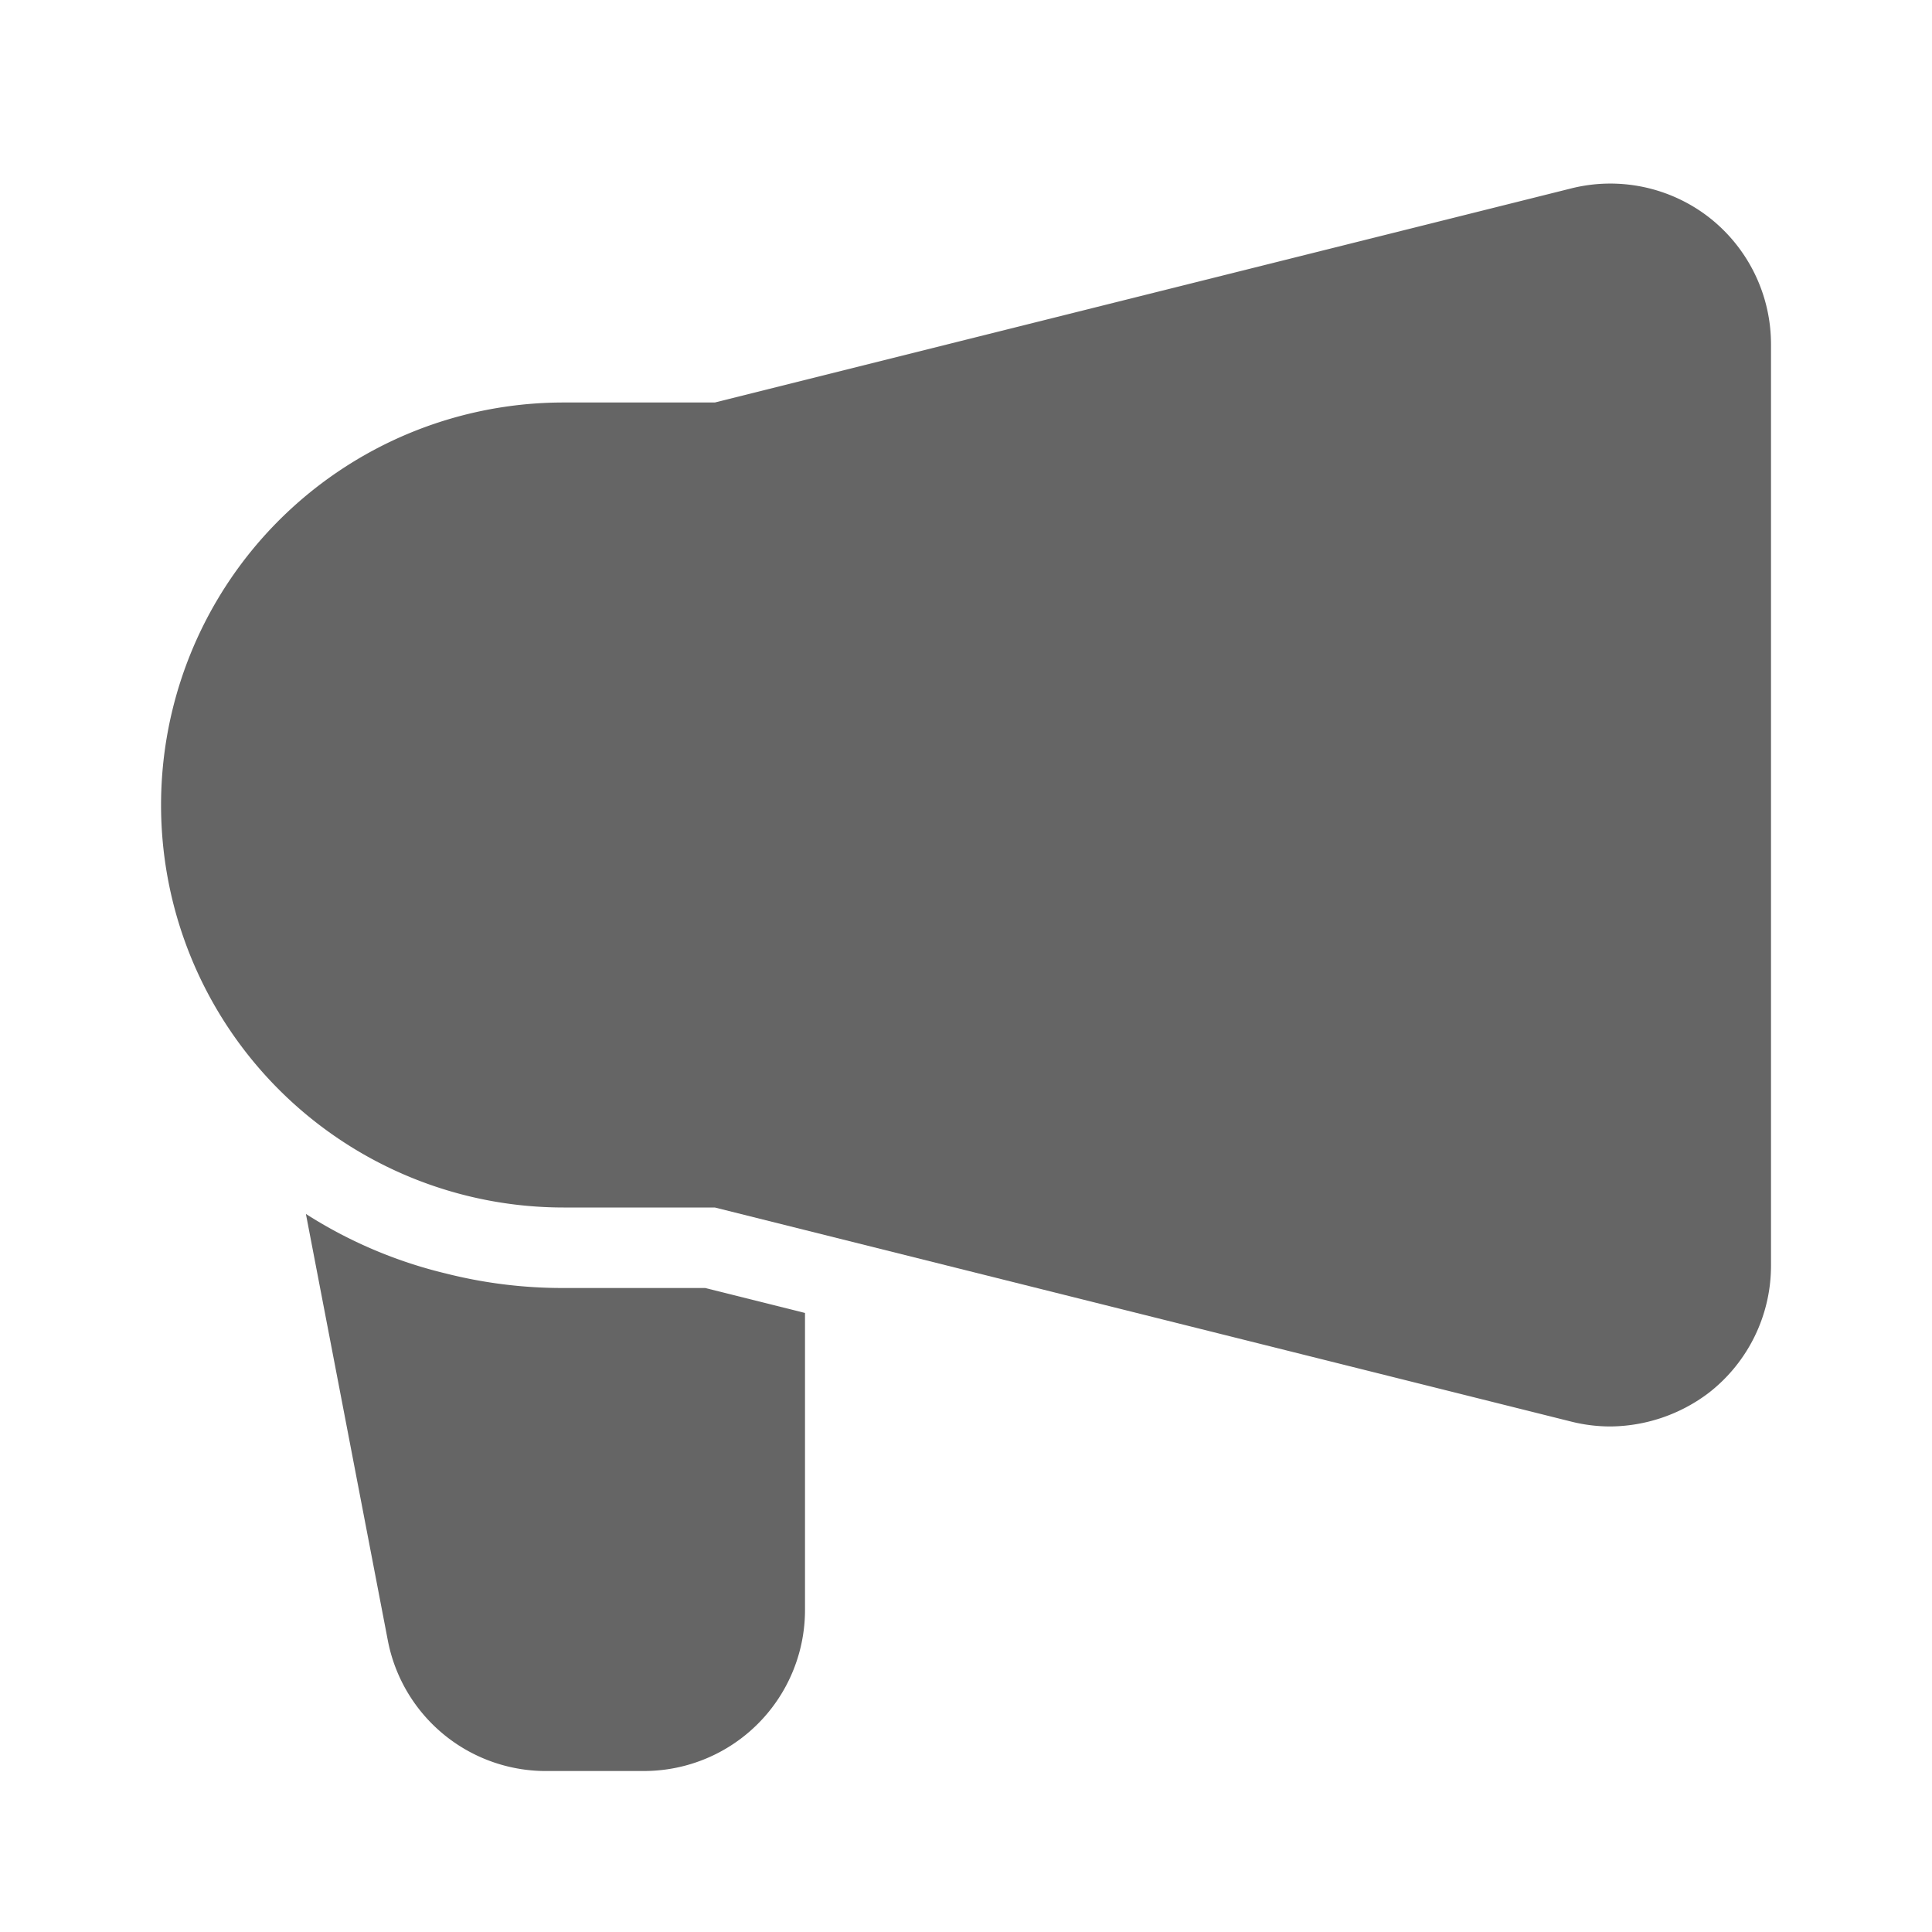 <!DOCTYPE svg PUBLIC "-//W3C//DTD SVG 1.1//EN" "http://www.w3.org/Graphics/SVG/1.1/DTD/svg11.dtd">
<!-- Uploaded to: SVG Repo, www.svgrepo.com, Transformed by: SVG Repo Mixer Tools -->
<svg width="800px" height="800px" viewBox="0 0 24 24" xmlns="http://www.w3.org/2000/svg" id="campaign" class="icon glyph" fill="#000000">
<g id="SVGRepo_bgCarrier" stroke-width="0"/>
<g id="SVGRepo_tracerCarrier" stroke-linecap="round" stroke-linejoin="round"/>
<g id="SVGRepo_iconCarrier">
<path d="M22,4.28V15.72a2,2,0,0,1-.77,1.58,2.05,2.05,0,0,1-1.23.42,2,2,0,0,1-.48-.06L10,15.28,8.88,15H7a5,5,0,0,1-3.5-1.43A5,5,0,0,1,7,5H8.88L19.52,2.34a2,2,0,0,1,1.71.36A2,2,0,0,1,22,4.28Z" style="fill:#656565"/>
<path d="M10,16.31V20a2,2,0,0,1-2,2H6.82a2,2,0,0,1-2-1.61L3.8,15.08a5.68,5.68,0,0,0,1.74.74A5.9,5.9,0,0,0,7,16H8.76Z" style="fill:#656565"/>
</g>
</svg>